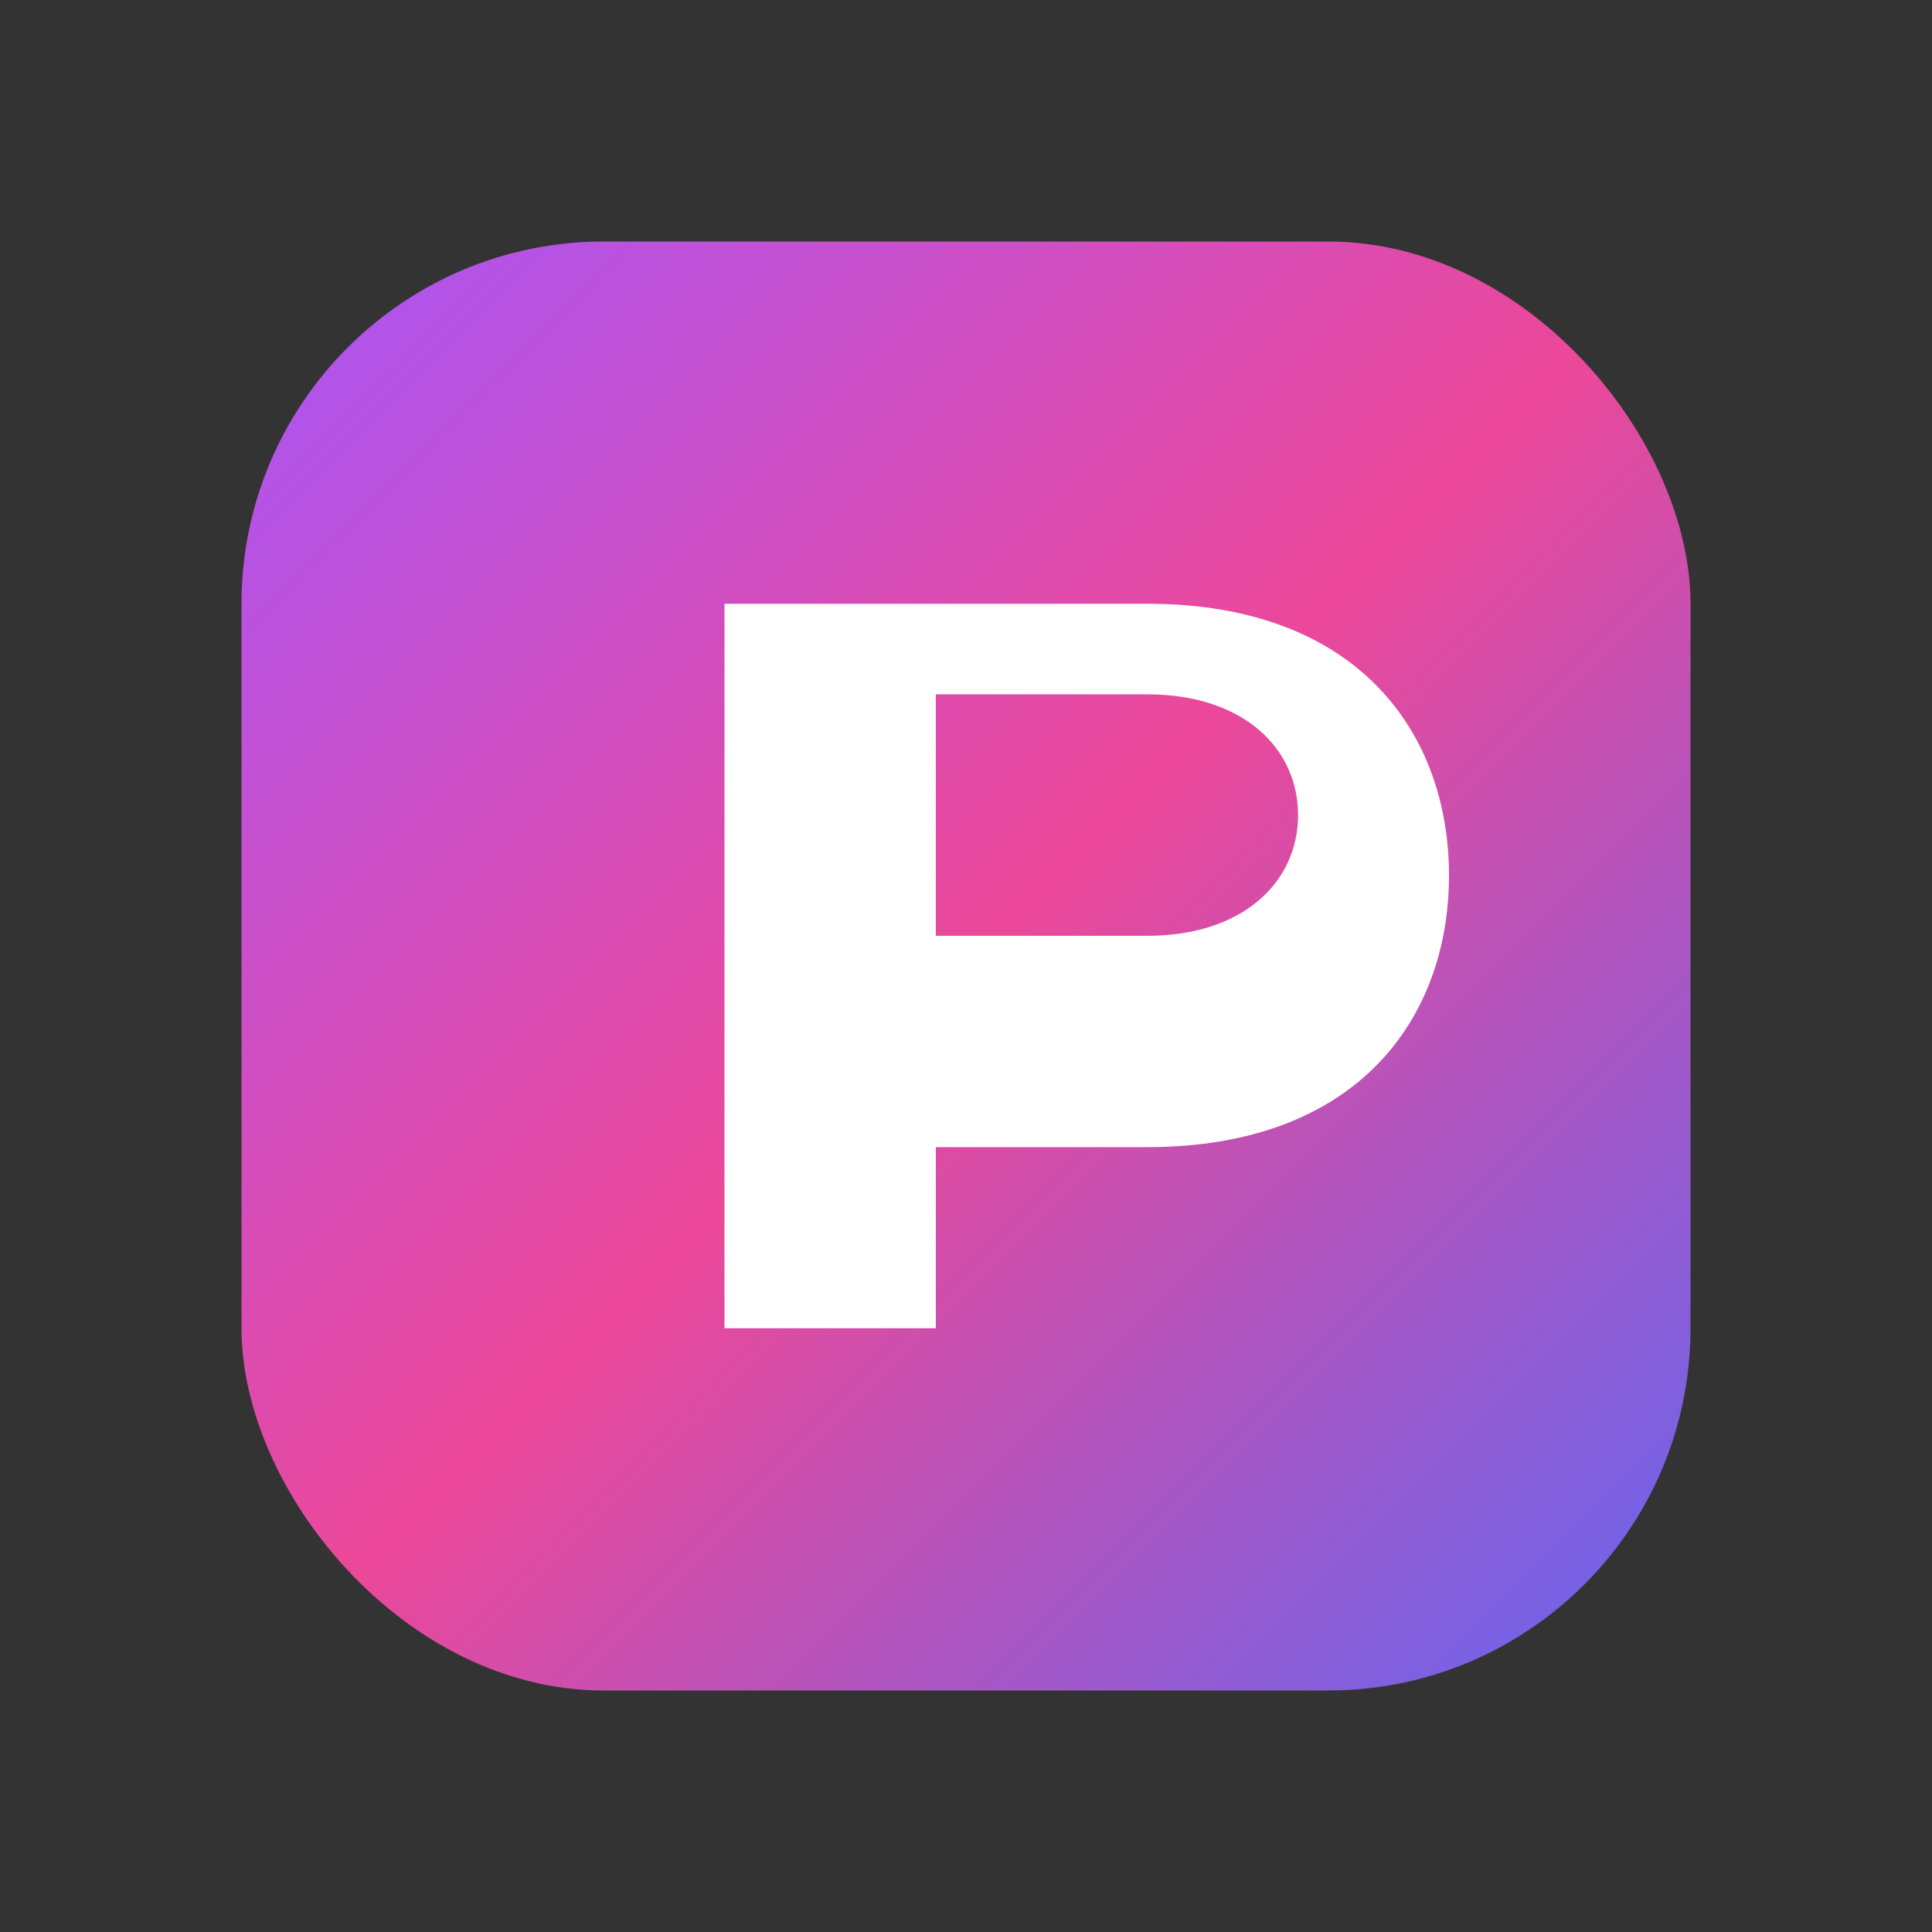 <!-- /public/favicon.svg -->
<svg width="64" height="64" viewBox="0 0 64 64" fill="none" xmlns="http://www.w3.org/2000/svg">
  <rect x="0" y="0" width="64" height="64" fill="#333333" stroke="none"/>
  <defs>
    <linearGradient id="g" x1="0" y1="0" x2="1" y2="1">
      <stop offset="0%" stop-color="#A855F7"/>
      <stop offset="50%" stop-color="#EC4899"/>
      <stop offset="100%" stop-color="#6366F1"/>
    </linearGradient>
  </defs>
  <rect x="8" y="8" width="48" height="48" rx="12" fill="url(#g)"/>
  <path d="M24 44V20h14c7 0 10 4.3 10 9s-3 9-10 9h-7v6h-7zm7-13h7c3.2 0 5-1.8 5-4s-1.8-4-5-4h-7v8z" fill="white"/>
</svg>
